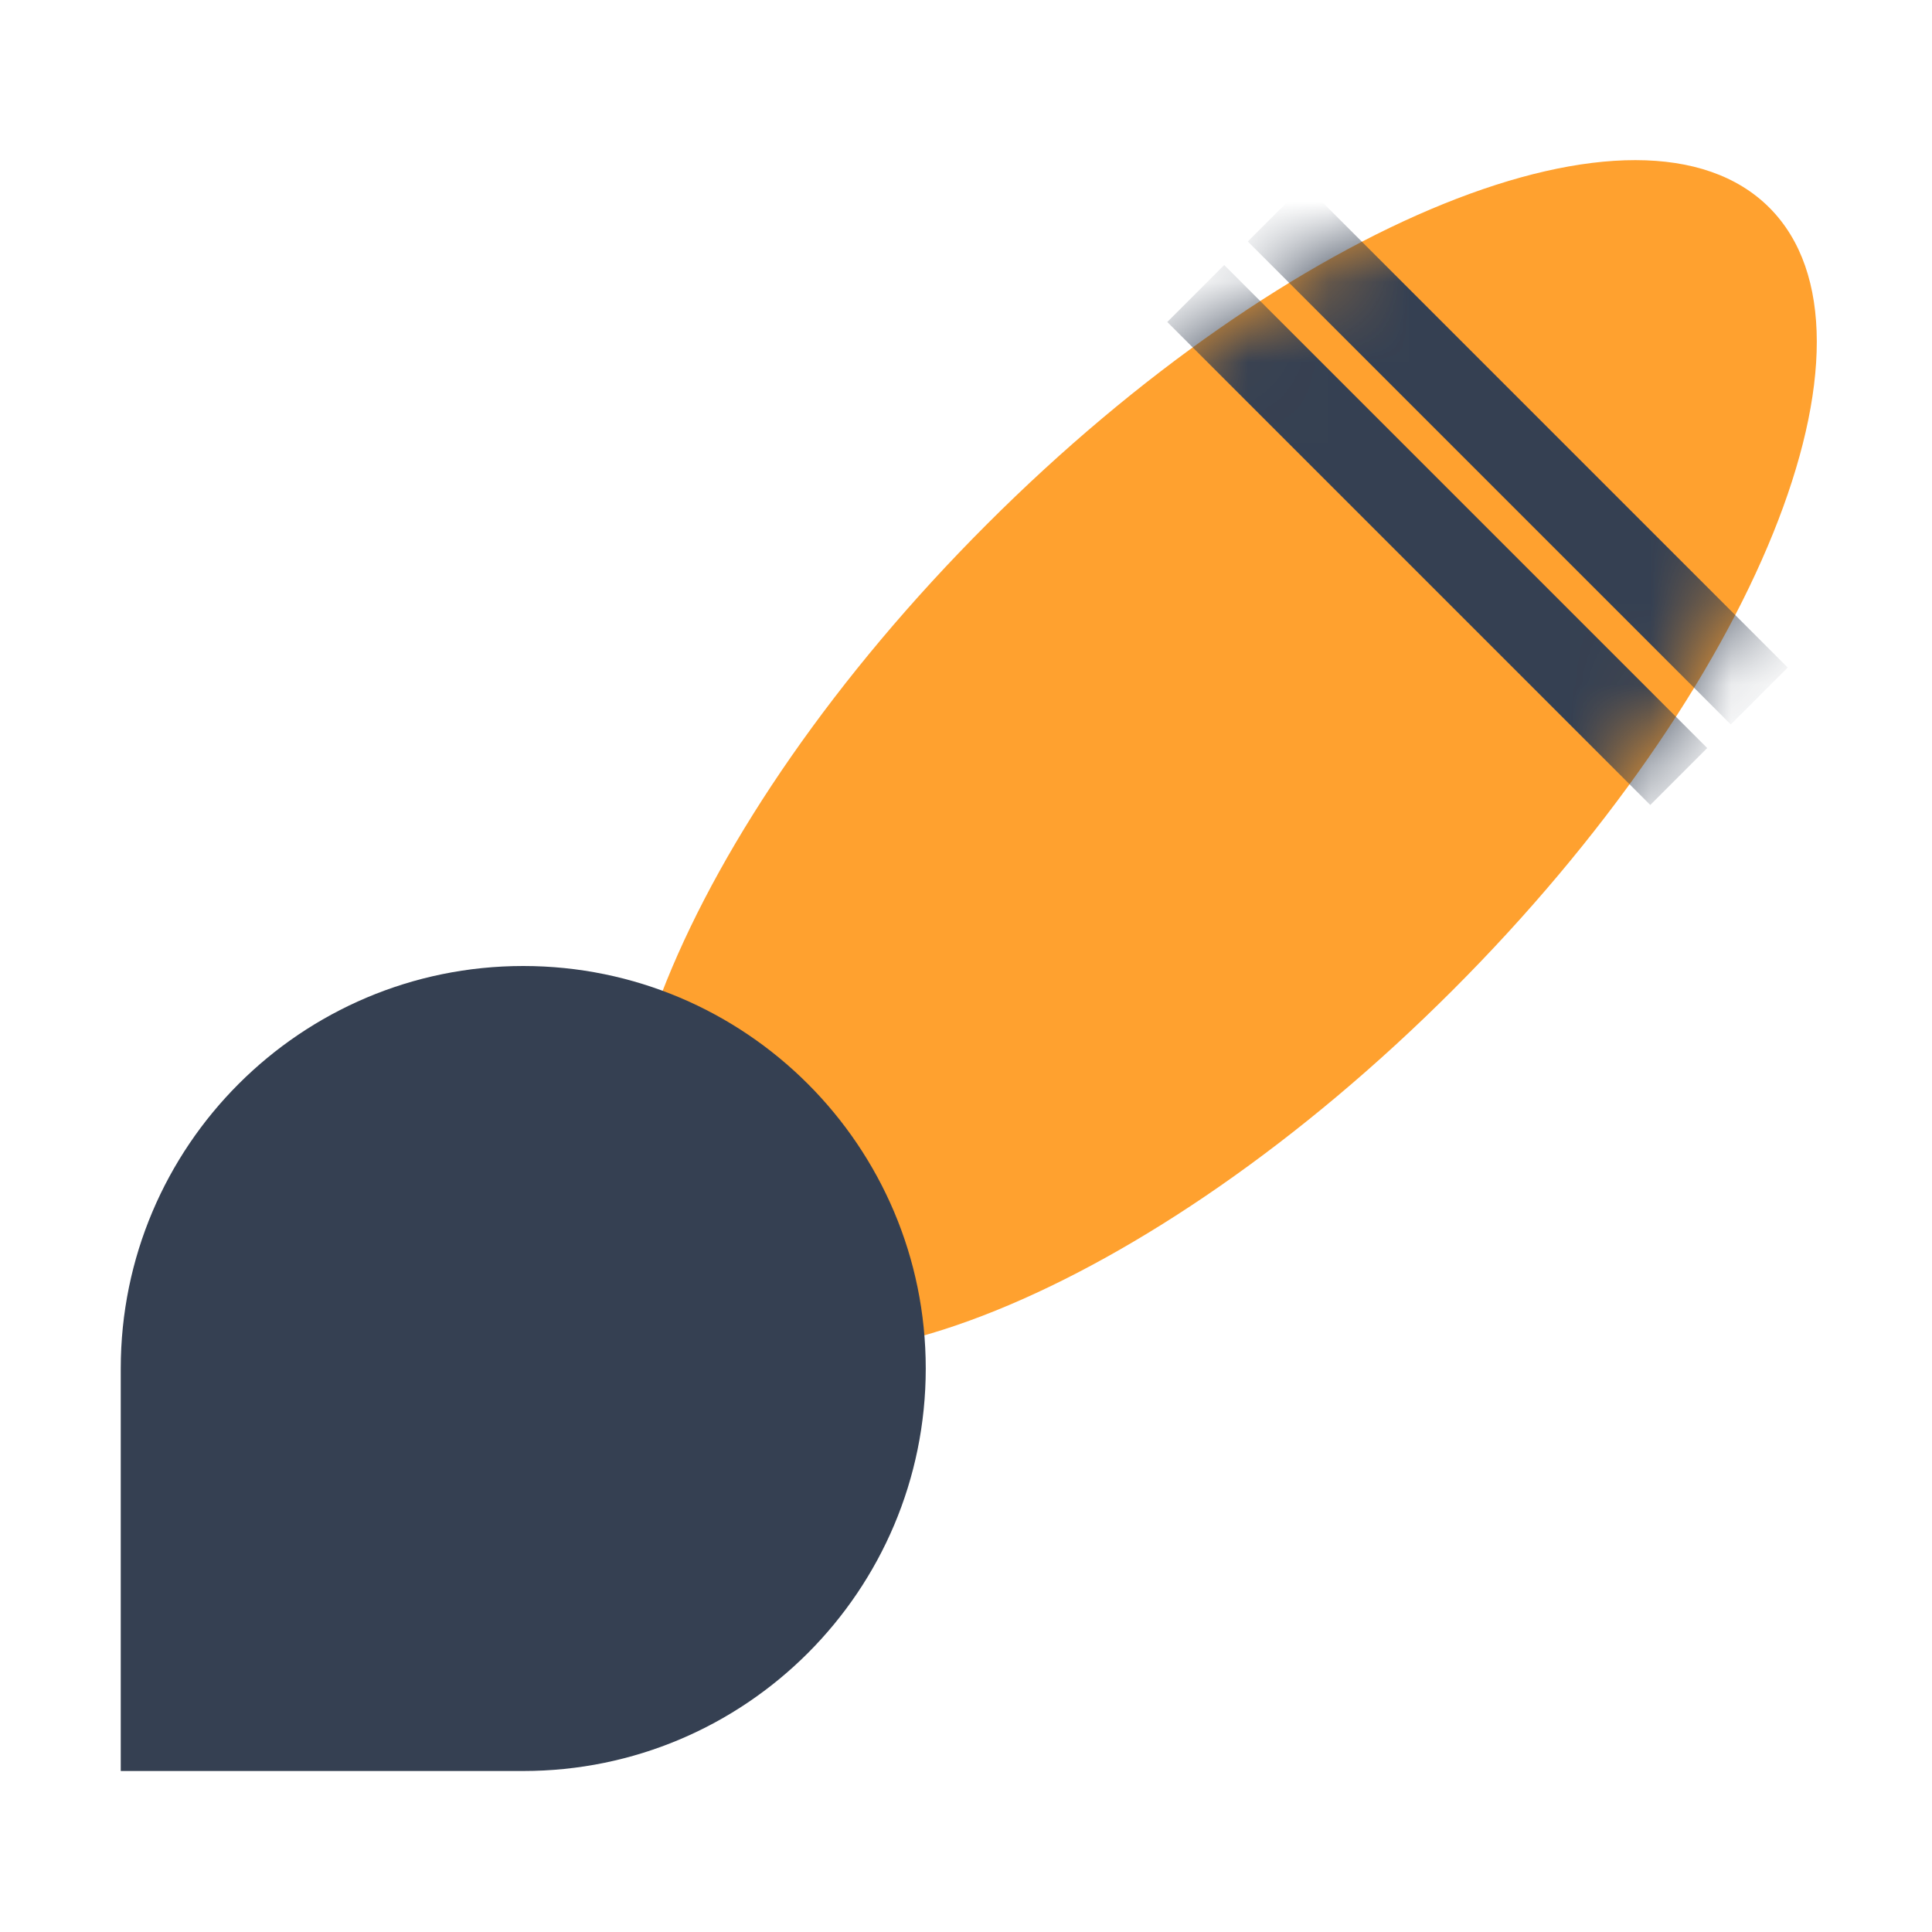 <svg width="24" height="24" viewBox="0 0 24 24" fill="none" xmlns="http://www.w3.org/2000/svg">
<g clip-path="url(#clip0_1104_716)">
<path d="M21.979 2.579C23.577 4.178 21.817 8.529 18.046 12.3C14.276 16.07 9.924 17.831 8.326 16.233C6.728 14.635 8.489 10.283 12.259 6.513C16.029 2.742 20.381 0.981 21.979 2.579Z" fill="#FFA12F"/>
<path d="M1.5 22L1.5 17C1.5 14.239 3.739 12 6.5 12C9.261 12 11.5 14.239 11.5 17C11.5 19.761 9.261 22 6.5 22L1.5 22Z" fill="#354052"/>
<mask id="mask0_1104_716" style="mask-type:alpha" maskUnits="userSpaceOnUse" x="7" y="1" width="16" height="16">
<path d="M21.979 2.579C23.577 4.178 21.817 8.529 18.046 12.3C14.276 16.07 9.924 17.831 8.326 16.233C6.728 14.635 8.489 10.283 12.259 6.513C16.029 2.742 20.381 0.981 21.979 2.579Z" fill="#FF7B1D"/>
</mask>
<g mask="url(#mask0_1104_716)">
<line x1="14.854" y1="3.646" x2="20.854" y2="9.646" stroke="#354052"/>
<line x1="15.854" y1="2.646" x2="21.854" y2="8.646" stroke="#354052"/>
</g>
</g>
<defs>
<clipPath id="clip0_1104_716">
<rect width="24" height="24" fill="white"/>
</clipPath>
</defs>
</svg>
